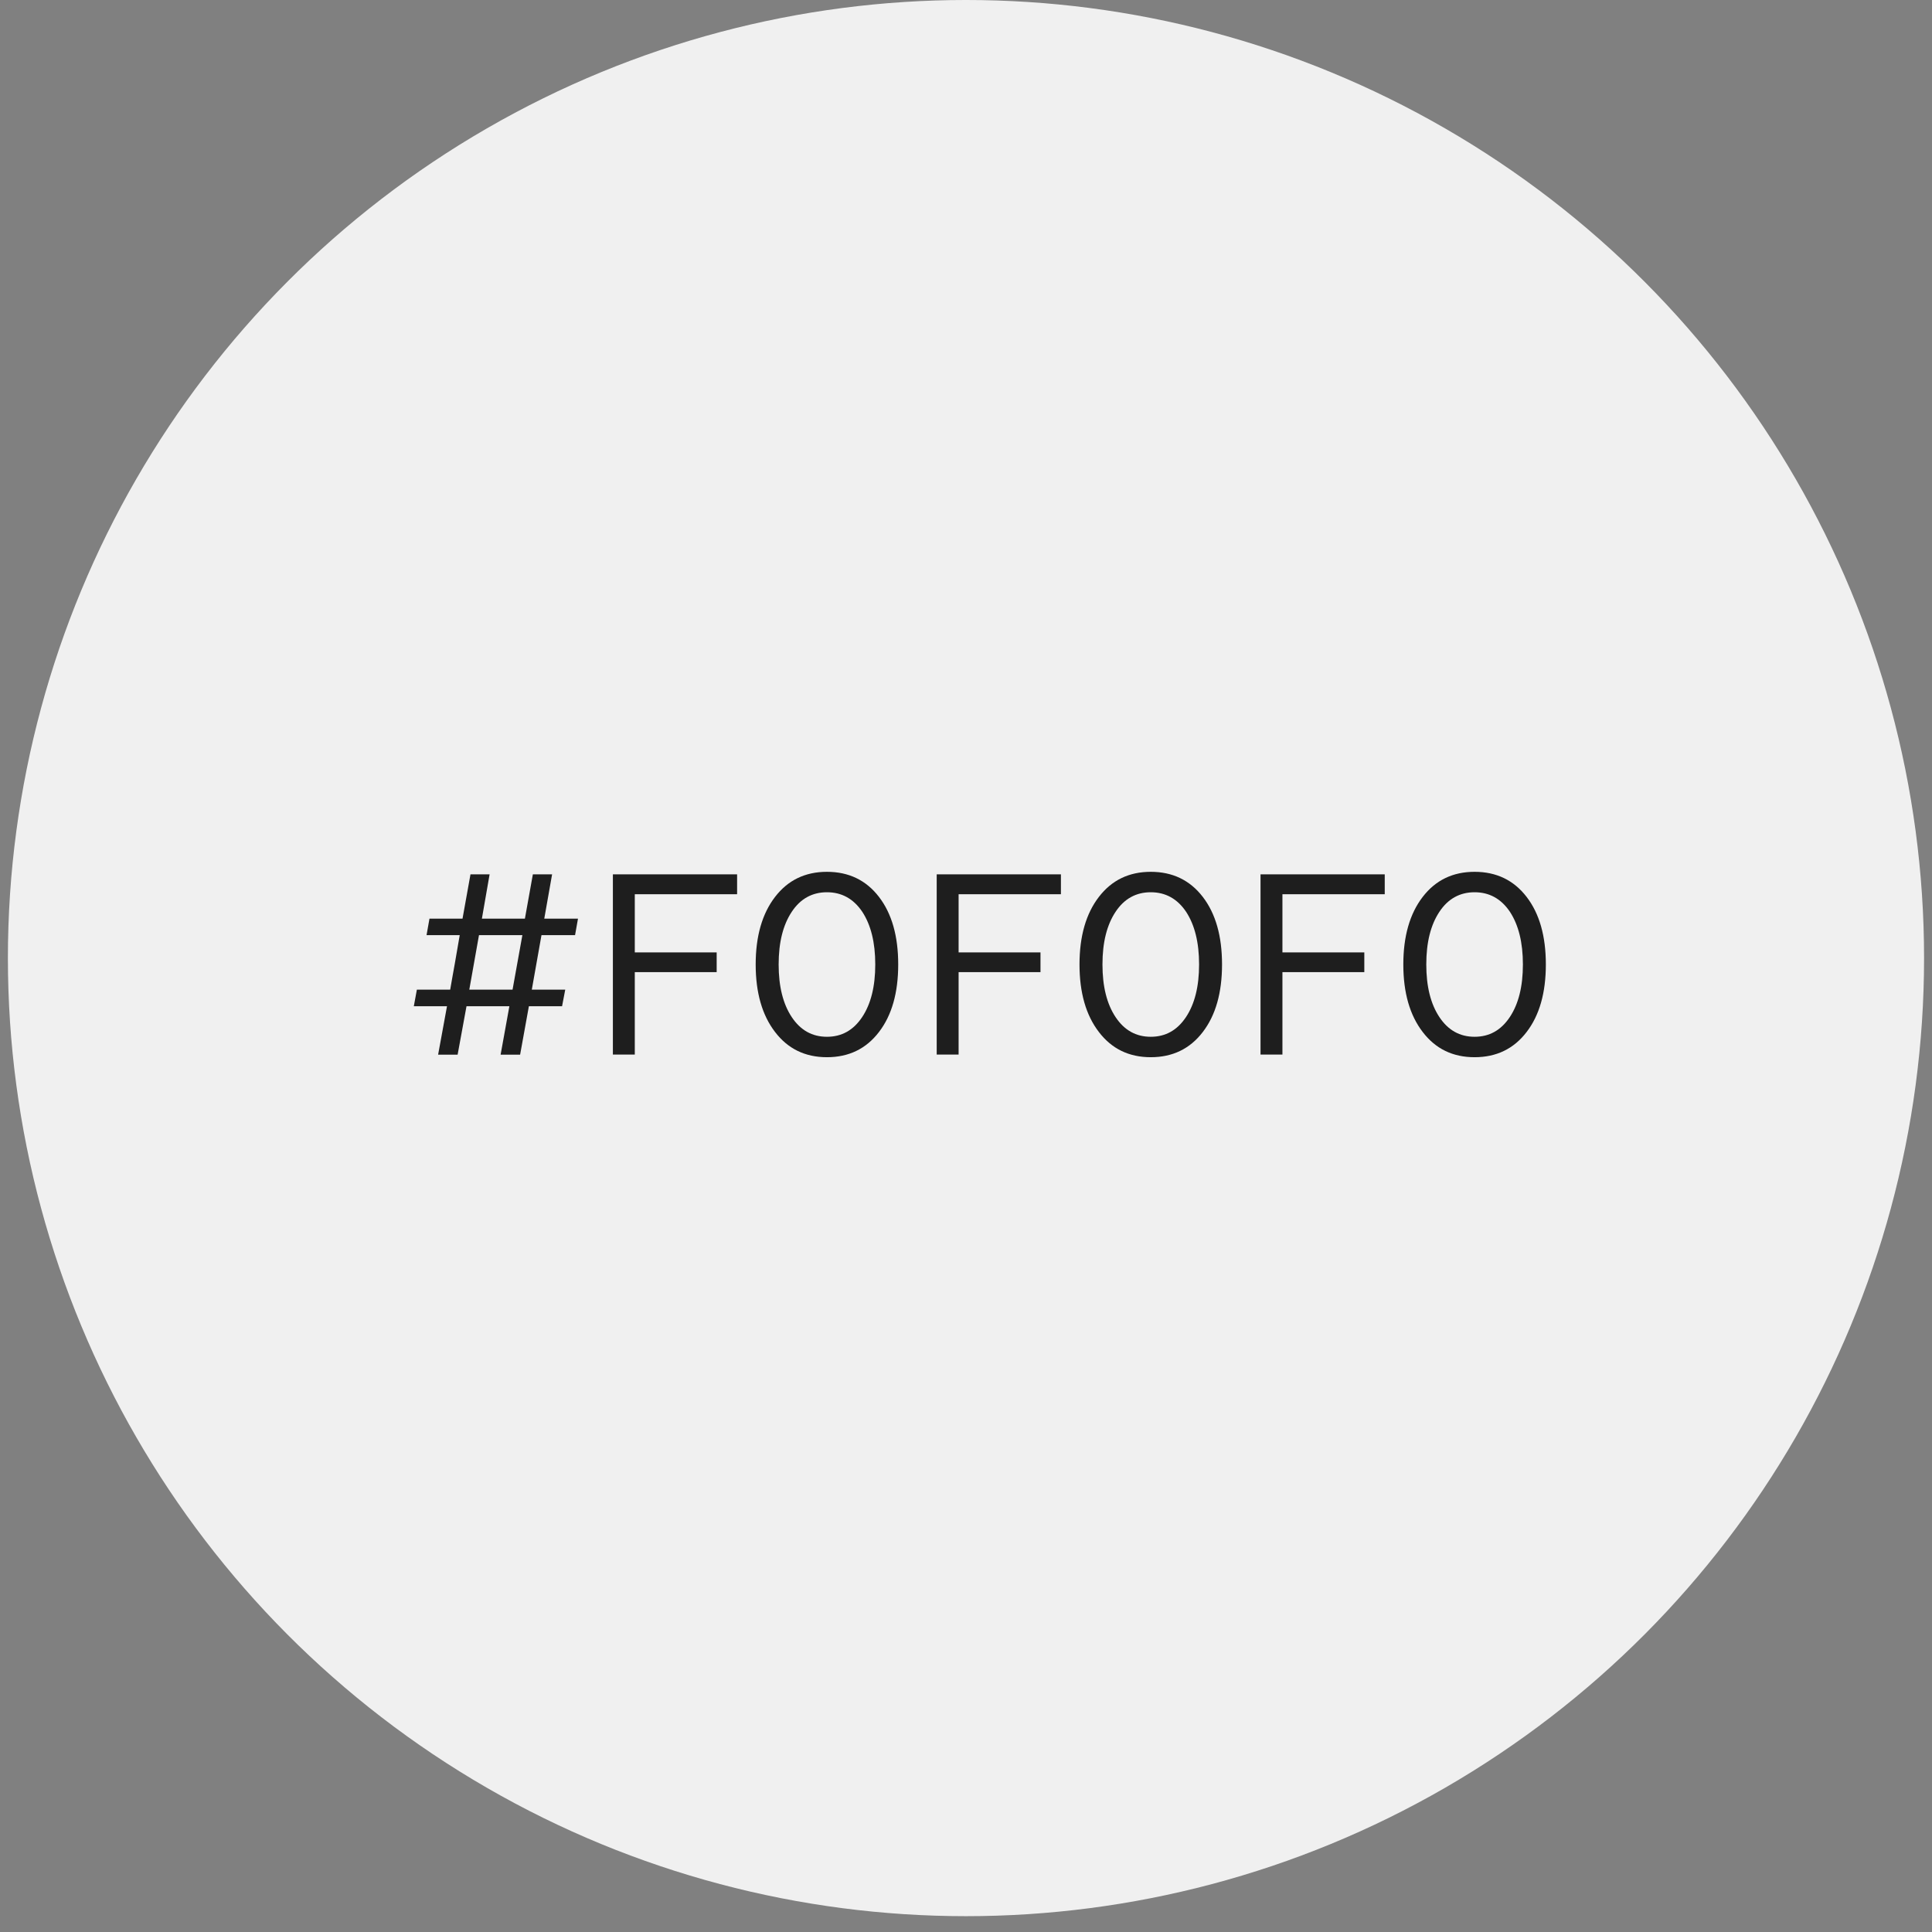 <svg xmlns="http://www.w3.org/2000/svg" width="115" height="115" viewBox="0 0 115 115" fill="none"><rect x="0" y="0" width="115" height="115" fill="#808080" stroke="none"/><circle cx="57.499" cy="57.029" r="57.029" fill="#F0F0F0"></circle><path d="M26.078 62.779L26.607 59.896H24.632L24.814 58.909H26.797C26.852 58.6 26.939 58.079 27.073 57.352C27.199 56.626 27.294 56.065 27.365 55.662H25.39L25.564 54.682H27.531L28.005 52.044H29.143L28.684 54.682H31.244L31.718 52.044H32.863L32.397 54.682H34.404L34.23 55.662H32.231L31.655 58.909H33.645L33.456 59.896H31.481L30.959 62.779H29.798L30.32 59.896H27.768L27.239 62.779H26.078ZM31.094 55.662H28.511L27.934 58.909H30.509L31.094 55.662ZM36.481 62.772V52.044H43.875V53.229H37.785V56.689H42.659V57.866H37.785V62.772H36.481ZM52.32 61.429C51.554 62.432 50.519 62.929 49.223 62.929C47.928 62.929 46.901 62.432 46.135 61.429C45.368 60.433 44.981 59.09 44.981 57.408C44.981 55.725 45.368 54.382 46.135 53.387C46.901 52.391 47.928 51.894 49.223 51.894C50.519 51.894 51.554 52.391 52.32 53.387C53.086 54.382 53.465 55.725 53.465 57.408C53.465 59.09 53.086 60.433 52.32 61.429ZM51.325 54.272C50.803 53.497 50.1 53.11 49.223 53.11C48.346 53.11 47.643 53.497 47.13 54.272C46.609 55.054 46.348 56.096 46.348 57.408C46.348 58.719 46.609 59.762 47.13 60.544C47.651 61.326 48.346 61.713 49.223 61.713C50.1 61.713 50.795 61.326 51.317 60.544C51.838 59.762 52.099 58.719 52.099 57.408C52.099 56.096 51.838 55.054 51.325 54.272ZM55.756 62.772V52.044H63.15V53.229H57.06V56.689H61.934V57.866H57.06V62.772H55.756ZM71.595 61.429C70.829 62.432 69.794 62.929 68.498 62.929C67.203 62.929 66.176 62.432 65.41 61.429C64.643 60.433 64.256 59.09 64.256 57.408C64.256 55.725 64.643 54.382 65.41 53.387C66.176 52.391 67.203 51.894 68.498 51.894C69.794 51.894 70.829 52.391 71.595 53.387C72.361 54.382 72.74 55.725 72.74 57.408C72.74 59.09 72.361 60.433 71.595 61.429ZM70.6 54.272C70.078 53.497 69.375 53.11 68.498 53.11C67.621 53.11 66.918 53.497 66.405 54.272C65.884 55.054 65.623 56.096 65.623 57.408C65.623 58.719 65.884 59.762 66.405 60.544C66.926 61.326 67.621 61.713 68.498 61.713C69.375 61.713 70.07 61.326 70.592 60.544C71.113 59.762 71.374 58.719 71.374 57.408C71.374 56.096 71.113 55.054 70.6 54.272ZM75.031 62.772V52.044H82.425V53.229H76.335V56.689H81.209V57.866H76.335V62.772H75.031ZM90.87 61.429C90.104 62.432 89.069 62.929 87.773 62.929C86.478 62.929 85.451 62.432 84.685 61.429C83.918 60.433 83.531 59.09 83.531 57.408C83.531 55.725 83.918 54.382 84.685 53.387C85.451 52.391 86.478 51.894 87.773 51.894C89.069 51.894 90.104 52.391 90.87 53.387C91.636 54.382 92.015 55.725 92.015 57.408C92.015 59.09 91.636 60.433 90.87 61.429ZM89.875 54.272C89.353 53.497 88.65 53.11 87.773 53.11C86.897 53.11 86.193 53.497 85.68 54.272C85.159 55.054 84.898 56.096 84.898 57.408C84.898 58.719 85.159 59.762 85.68 60.544C86.201 61.326 86.897 61.713 87.773 61.713C88.65 61.713 89.345 61.326 89.867 60.544C90.388 59.762 90.649 58.719 90.649 57.408C90.649 56.096 90.388 55.054 89.875 54.272Z" fill="#1E1E1E"></path></svg>